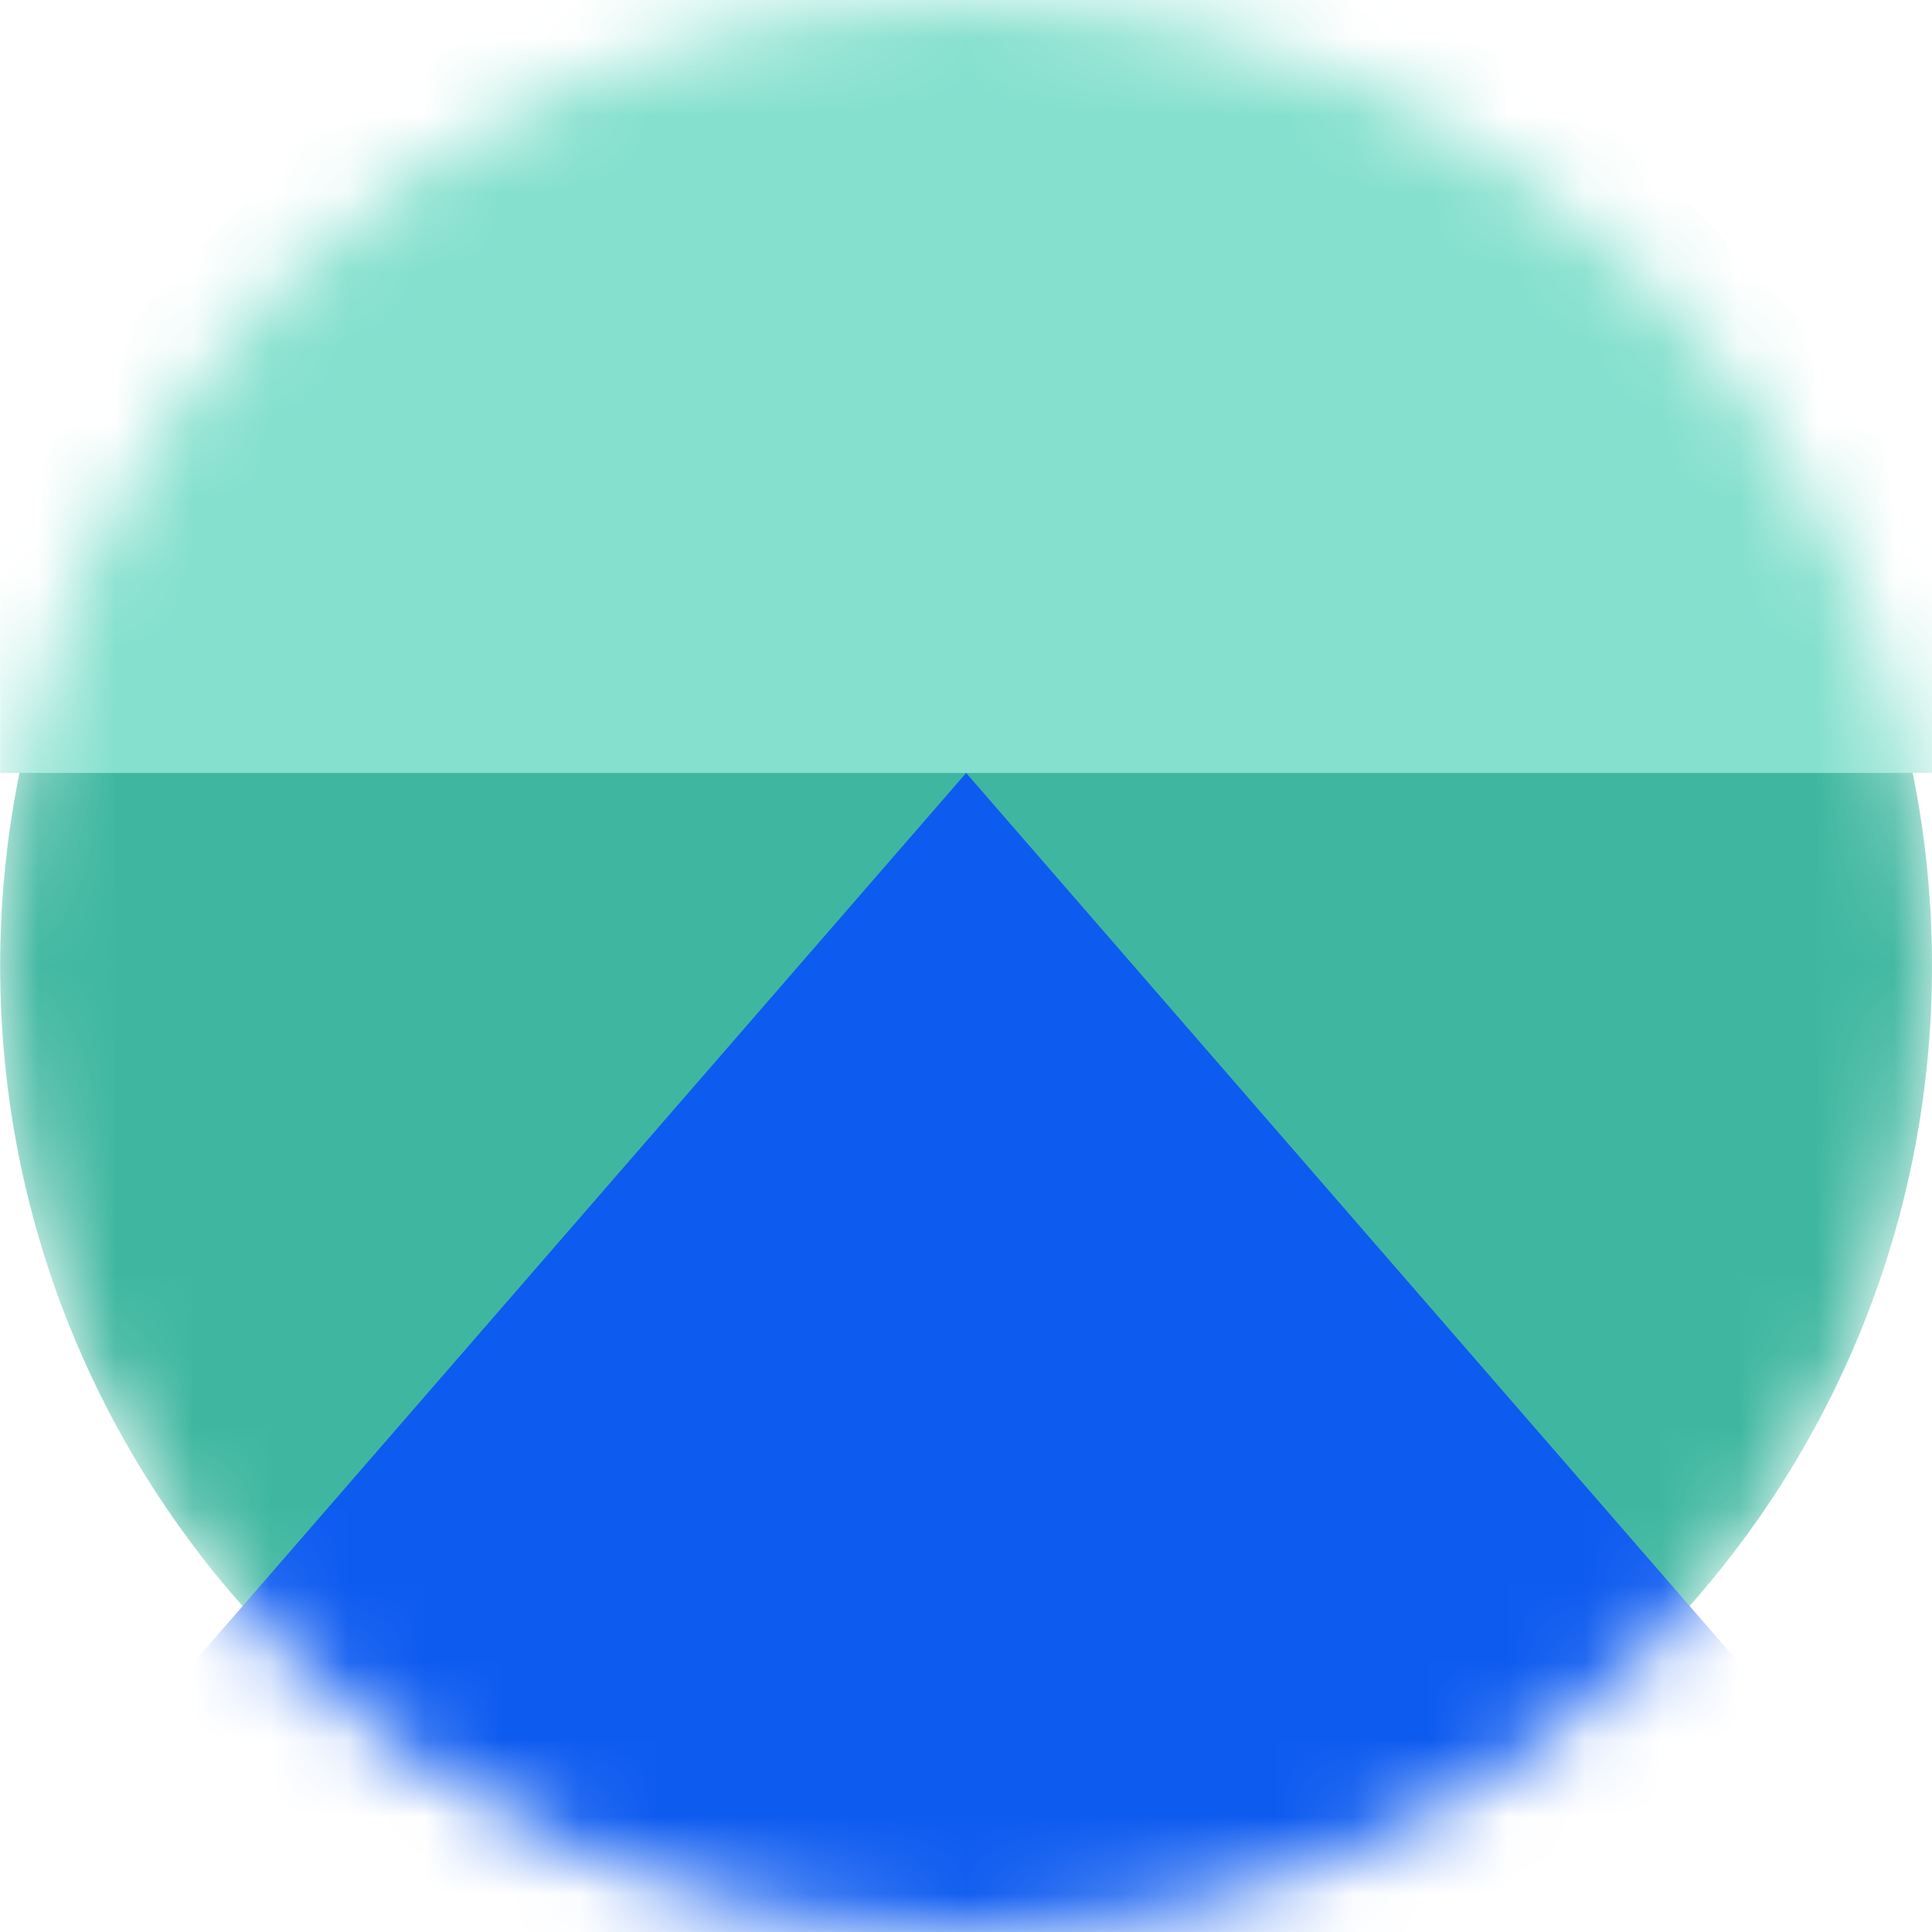 <svg width="25" height="25" viewBox="0 0 25 25" fill="none" xmlns="http://www.w3.org/2000/svg">
<g clip-path="url(#clip0_2213_11583)">
<mask id="mask0_2213_11583" style="mask-type:luminance" maskUnits="userSpaceOnUse" x="0" y="0" width="25" height="25">
<path d="M12.501 25C19.404 25 25 19.404 25 12.501C25 5.598 19.404 0.002 12.501 0.002C5.598 0.002 0.002 5.598 0.002 12.501C0.002 19.404 5.598 25 12.501 25Z" fill="white"/>
</mask>
<g mask="url(#mask0_2213_11583)">
<path d="M12.501 25C19.404 25 25 19.404 25 12.501C25 5.598 19.404 0.002 12.501 0.002C5.598 0.002 0.002 5.598 0.002 12.501C0.002 19.404 5.598 25 12.501 25Z" fill="#3FB7A0"/>
<g clip-path="url(#clip1_2213_11583)">
<path d="M29.002 10.002L-3.998 10.002L12.502 -6.998L29.002 10.002Z" fill="#85E0CE"/>
<path d="M29.002 29.002L-3.998 29.002L12.502 10.002L29.002 29.002Z" fill="#0E5BF0"/>
</g>
</g>
</g>
<defs>
<clipPath id="clip0_2213_11583">
<rect width="25" height="25" fill="white" transform="translate(25 25) rotate(-180)"/>
</clipPath>
<clipPath id="clip1_2213_11583">
<rect width="28" height="25" fill="white" transform="matrix(-2.18557e-07 1 1 2.18557e-07 0.002 -0.998)"/>
</clipPath>
</defs>
</svg>
